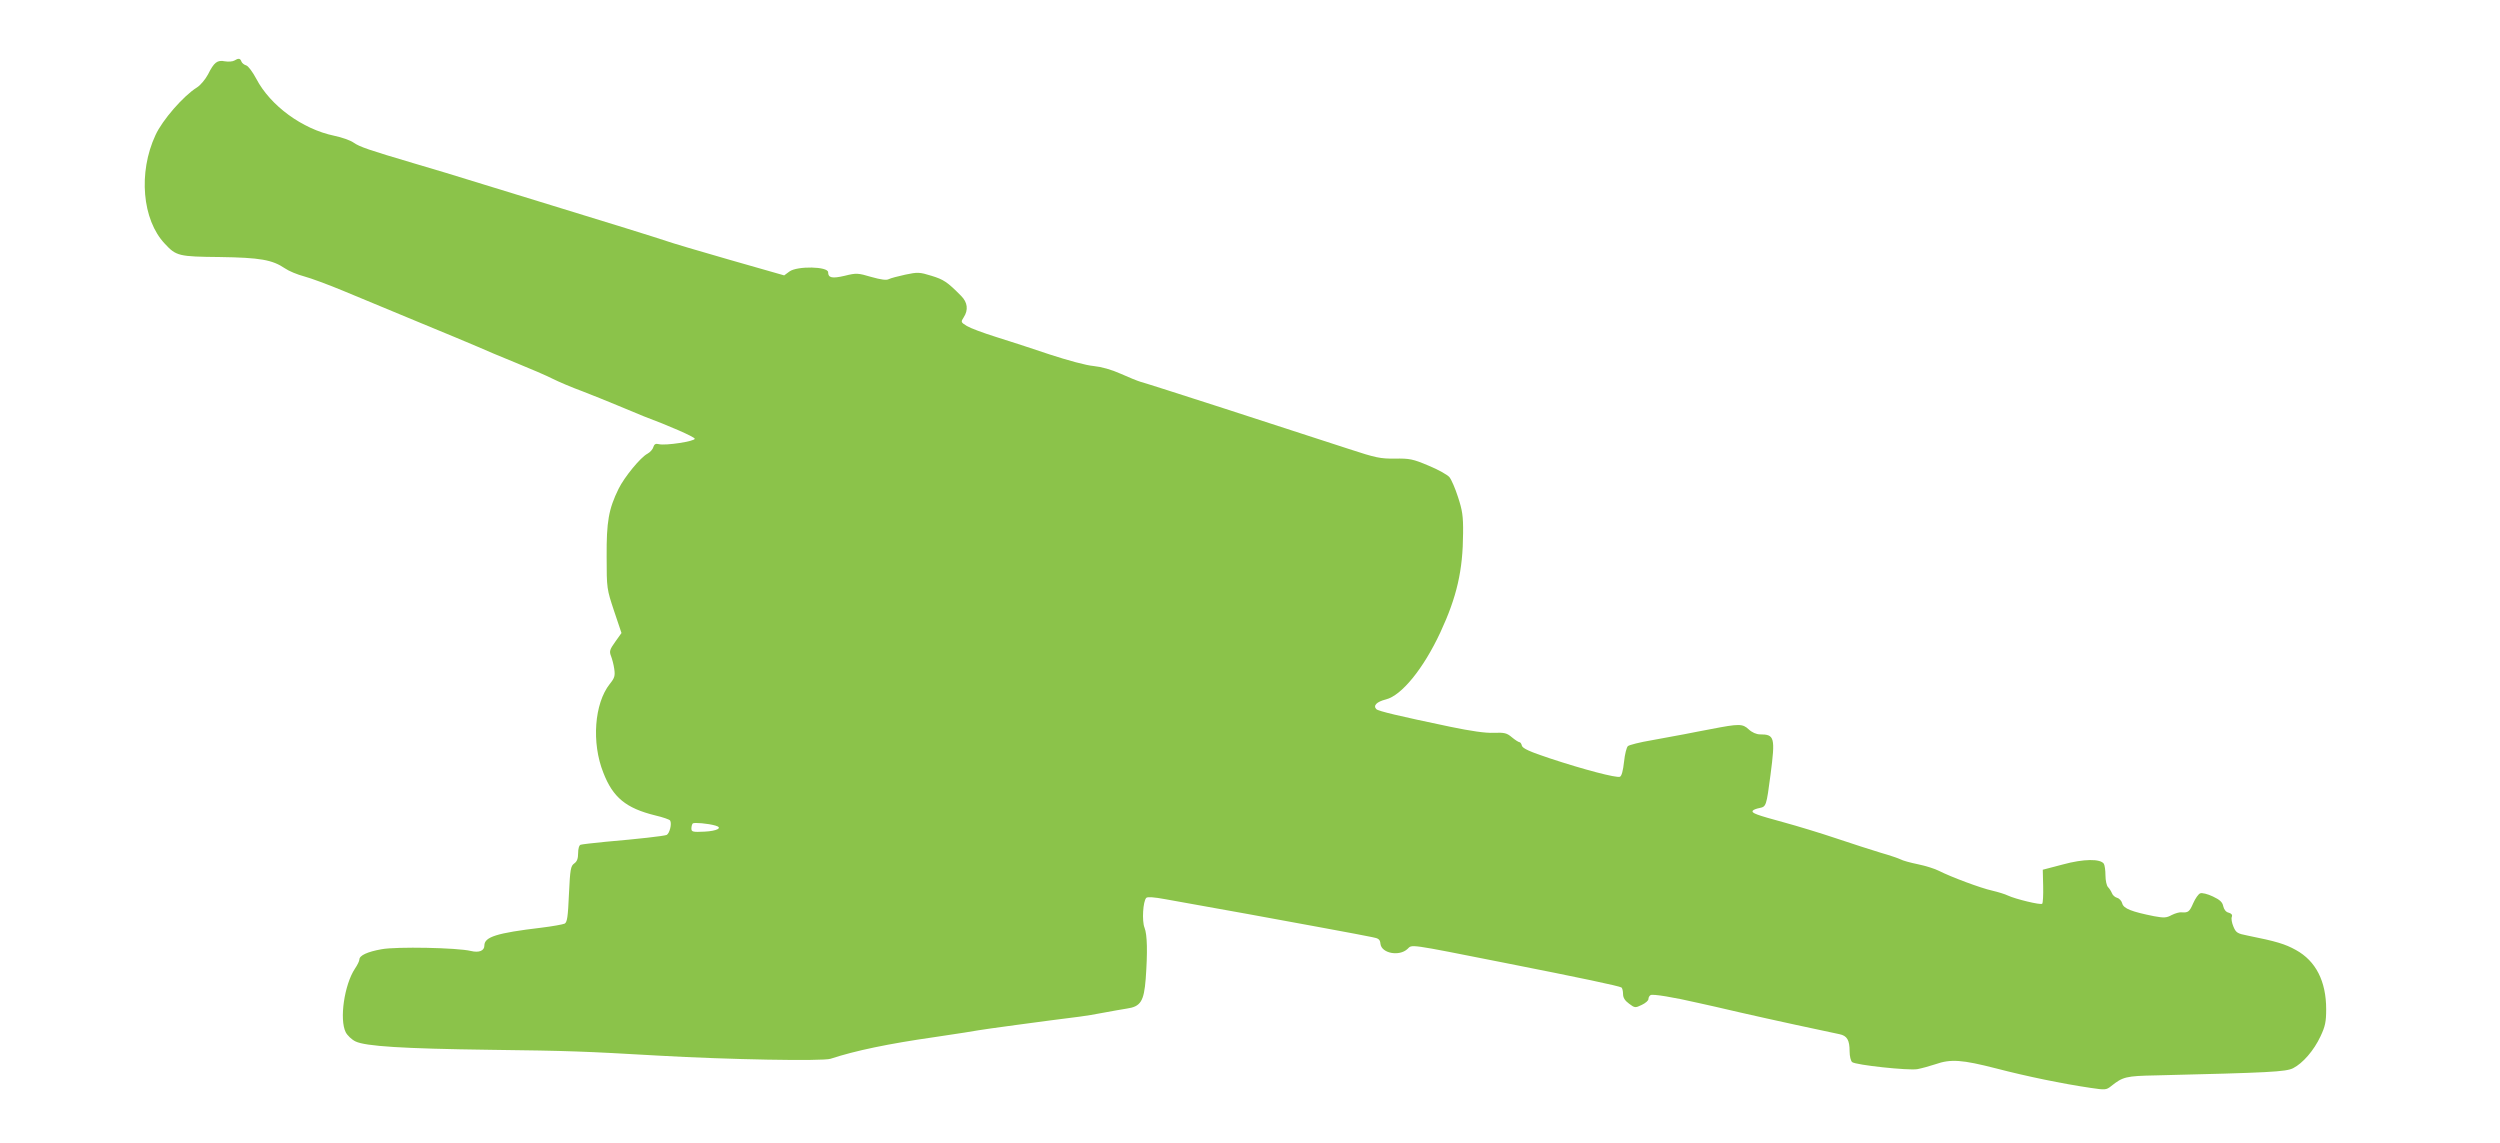 <?xml version="1.0" standalone="no"?>
<!DOCTYPE svg PUBLIC "-//W3C//DTD SVG 20010904//EN"
 "http://www.w3.org/TR/2001/REC-SVG-20010904/DTD/svg10.dtd">
<svg version="1.0" xmlns="http://www.w3.org/2000/svg"
 width="1280pt" height="585pt" viewBox="0 0 1280 585"
 preserveAspectRatio="xMidYMid meet">
<g transform="translate(0,585) scale(0.1,-0.1)"
fill="#8bc34a" stroke="none">
<path d="M1200 5540 c-8 -5 -30 -7 -48 -4 -40 8 -56 -5 -87 -67 -14 -26 -39
-56 -57 -67 -69 -43 -177 -167 -212 -244 -89 -191 -68 -434 48 -556 58 -63 72
-66 281 -68 207 -3 269 -14 334 -58 20 -14 64 -32 98 -41 34 -9 126 -43 205
-76 79 -33 251 -104 383 -159 132 -54 267 -111 300 -125 33 -15 121 -52 195
-82 74 -30 160 -67 191 -83 30 -15 98 -44 150 -63 51 -20 132 -52 179 -72 47
-20 108 -45 135 -56 131 -49 259 -105 262 -115 4 -13 -151 -37 -184 -28 -16 4
-23 0 -28 -15 -3 -12 -17 -27 -30 -34 -35 -18 -118 -119 -148 -180 -51 -104
-62 -168 -61 -347 0 -164 1 -166 38 -278 l38 -113 -32 -45 c-28 -39 -31 -49
-22 -72 6 -15 14 -45 17 -67 5 -35 2 -46 -23 -77 -79 -100 -94 -301 -33 -454
49 -127 116 -182 266 -219 39 -9 73 -21 76 -26 10 -17 -3 -67 -18 -74 -18 -6
-140 -20 -313 -35 -63 -6 -121 -13 -127 -15 -8 -2 -13 -21 -13 -43 0 -29 -6
-43 -20 -53 -18 -13 -21 -29 -27 -157 -5 -116 -9 -144 -22 -151 -9 -4 -63 -14
-121 -21 -227 -27 -290 -47 -290 -91 0 -27 -27 -38 -69 -28 -69 17 -382 23
-457 9 -73 -13 -114 -32 -114 -53 0 -7 -10 -28 -23 -47 -54 -82 -80 -259 -47
-325 8 -16 31 -38 50 -47 51 -25 242 -37 690 -43 407 -5 482 -8 865 -30 351
-20 836 -29 877 -16 128 42 296 77 533 111 116 17 217 33 225 35 12 3 350 49
520 70 25 3 79 12 120 20 41 8 95 17 119 21 71 10 88 37 97 152 10 137 8 227
-6 262 -14 34 -8 136 9 153 6 6 39 4 98 -7 76 -14 223 -40 423 -76 170 -31
601 -110 635 -118 34 -6 41 -12 43 -35 6 -48 96 -65 138 -26 26 24 -6 29 499
-71 390 -77 584 -118 597 -126 4 -3 8 -18 8 -33 0 -19 9 -34 31 -50 29 -22 32
-22 65 -6 19 9 34 22 34 30 0 8 5 17 11 20 10 7 119 -11 244 -40 33 -7 130
-29 215 -49 152 -35 444 -98 508 -111 39 -8 52 -30 52 -88 0 -25 6 -49 13 -55
18 -15 289 -44 334 -36 21 4 62 15 92 25 79 28 138 23 310 -21 157 -41 342
-79 485 -100 74 -11 80 -11 105 9 60 48 76 52 229 55 581 14 666 18 703 37 49
25 106 90 140 163 24 51 29 74 29 139 0 143 -53 247 -155 303 -56 31 -99 44
-248 74 -52 10 -59 15 -72 46 -8 19 -12 41 -8 50 4 10 -2 17 -16 21 -14 3 -24
16 -28 33 -4 21 -17 33 -53 50 -27 13 -56 20 -65 16 -9 -3 -25 -26 -36 -51
-19 -44 -26 -49 -61 -46 -9 1 -31 -5 -49 -14 -27 -15 -40 -15 -90 -6 -115 23
-156 39 -163 65 -3 13 -15 26 -26 29 -11 3 -23 13 -27 24 -4 10 -13 24 -20 31
-7 7 -13 34 -13 60 0 26 -4 52 -8 59 -17 27 -104 26 -210 -3 l-103 -27 2 -84
c1 -46 -1 -87 -5 -90 -7 -8 -138 24 -176 42 -14 7 -50 18 -80 25 -59 13 -211
70 -272 101 -21 11 -69 26 -108 34 -39 8 -79 19 -89 25 -10 5 -56 21 -102 34
-46 14 -149 47 -229 74 -80 27 -199 63 -265 81 -143 39 -168 48 -161 60 3 5
19 11 35 14 34 7 35 10 56 170 25 192 21 207 -54 207 -18 0 -41 10 -58 26 -31
29 -49 29 -193 1 -41 -8 -102 -19 -135 -26 -33 -6 -109 -20 -168 -31 -60 -10
-115 -24 -122 -30 -7 -6 -16 -42 -20 -81 -5 -45 -12 -72 -21 -76 -18 -7 -186
37 -358 94 -103 34 -140 51 -144 65 -2 10 -8 18 -12 18 -5 0 -22 11 -39 25
-26 22 -38 25 -93 23 -42 -2 -117 9 -223 31 -263 55 -368 80 -378 90 -18 18 1
38 49 50 80 20 192 157 279 344 84 181 115 316 116 507 1 88 -4 118 -26 185
-14 44 -34 90 -44 102 -10 12 -58 39 -107 59 -80 34 -97 37 -172 36 -74 -1
-98 4 -235 49 -339 111 -1025 333 -1067 344 -14 4 -59 22 -101 41 -49 22 -100
36 -140 40 -37 3 -132 29 -224 59 -88 30 -212 70 -276 90 -64 20 -131 45 -149
56 -31 19 -31 21 -16 44 25 38 20 77 -13 110 -71 72 -90 84 -152 103 -61 19
-71 19 -133 6 -37 -8 -75 -18 -85 -23 -12 -7 -40 -3 -90 11 -68 20 -76 21
-136 6 -64 -15 -85 -11 -85 18 0 30 -158 33 -198 4 l-27 -20 -280 80 c-154 44
-298 87 -320 95 -40 14 -333 105 -595 185 -74 23 -229 70 -345 106 -115 36
-277 85 -360 109 -223 66 -274 83 -305 105 -15 11 -60 27 -99 35 -163 34 -327
154 -399 292 -18 34 -41 65 -51 68 -11 3 -22 12 -25 20 -6 17 -15 18 -36 5z
m2463 -3917 c40 -11 8 -28 -56 -31 -60 -3 -67 -1 -67 16 0 10 3 22 7 26 7 6
78 0 116 -11z"/>
</g>
</svg>
